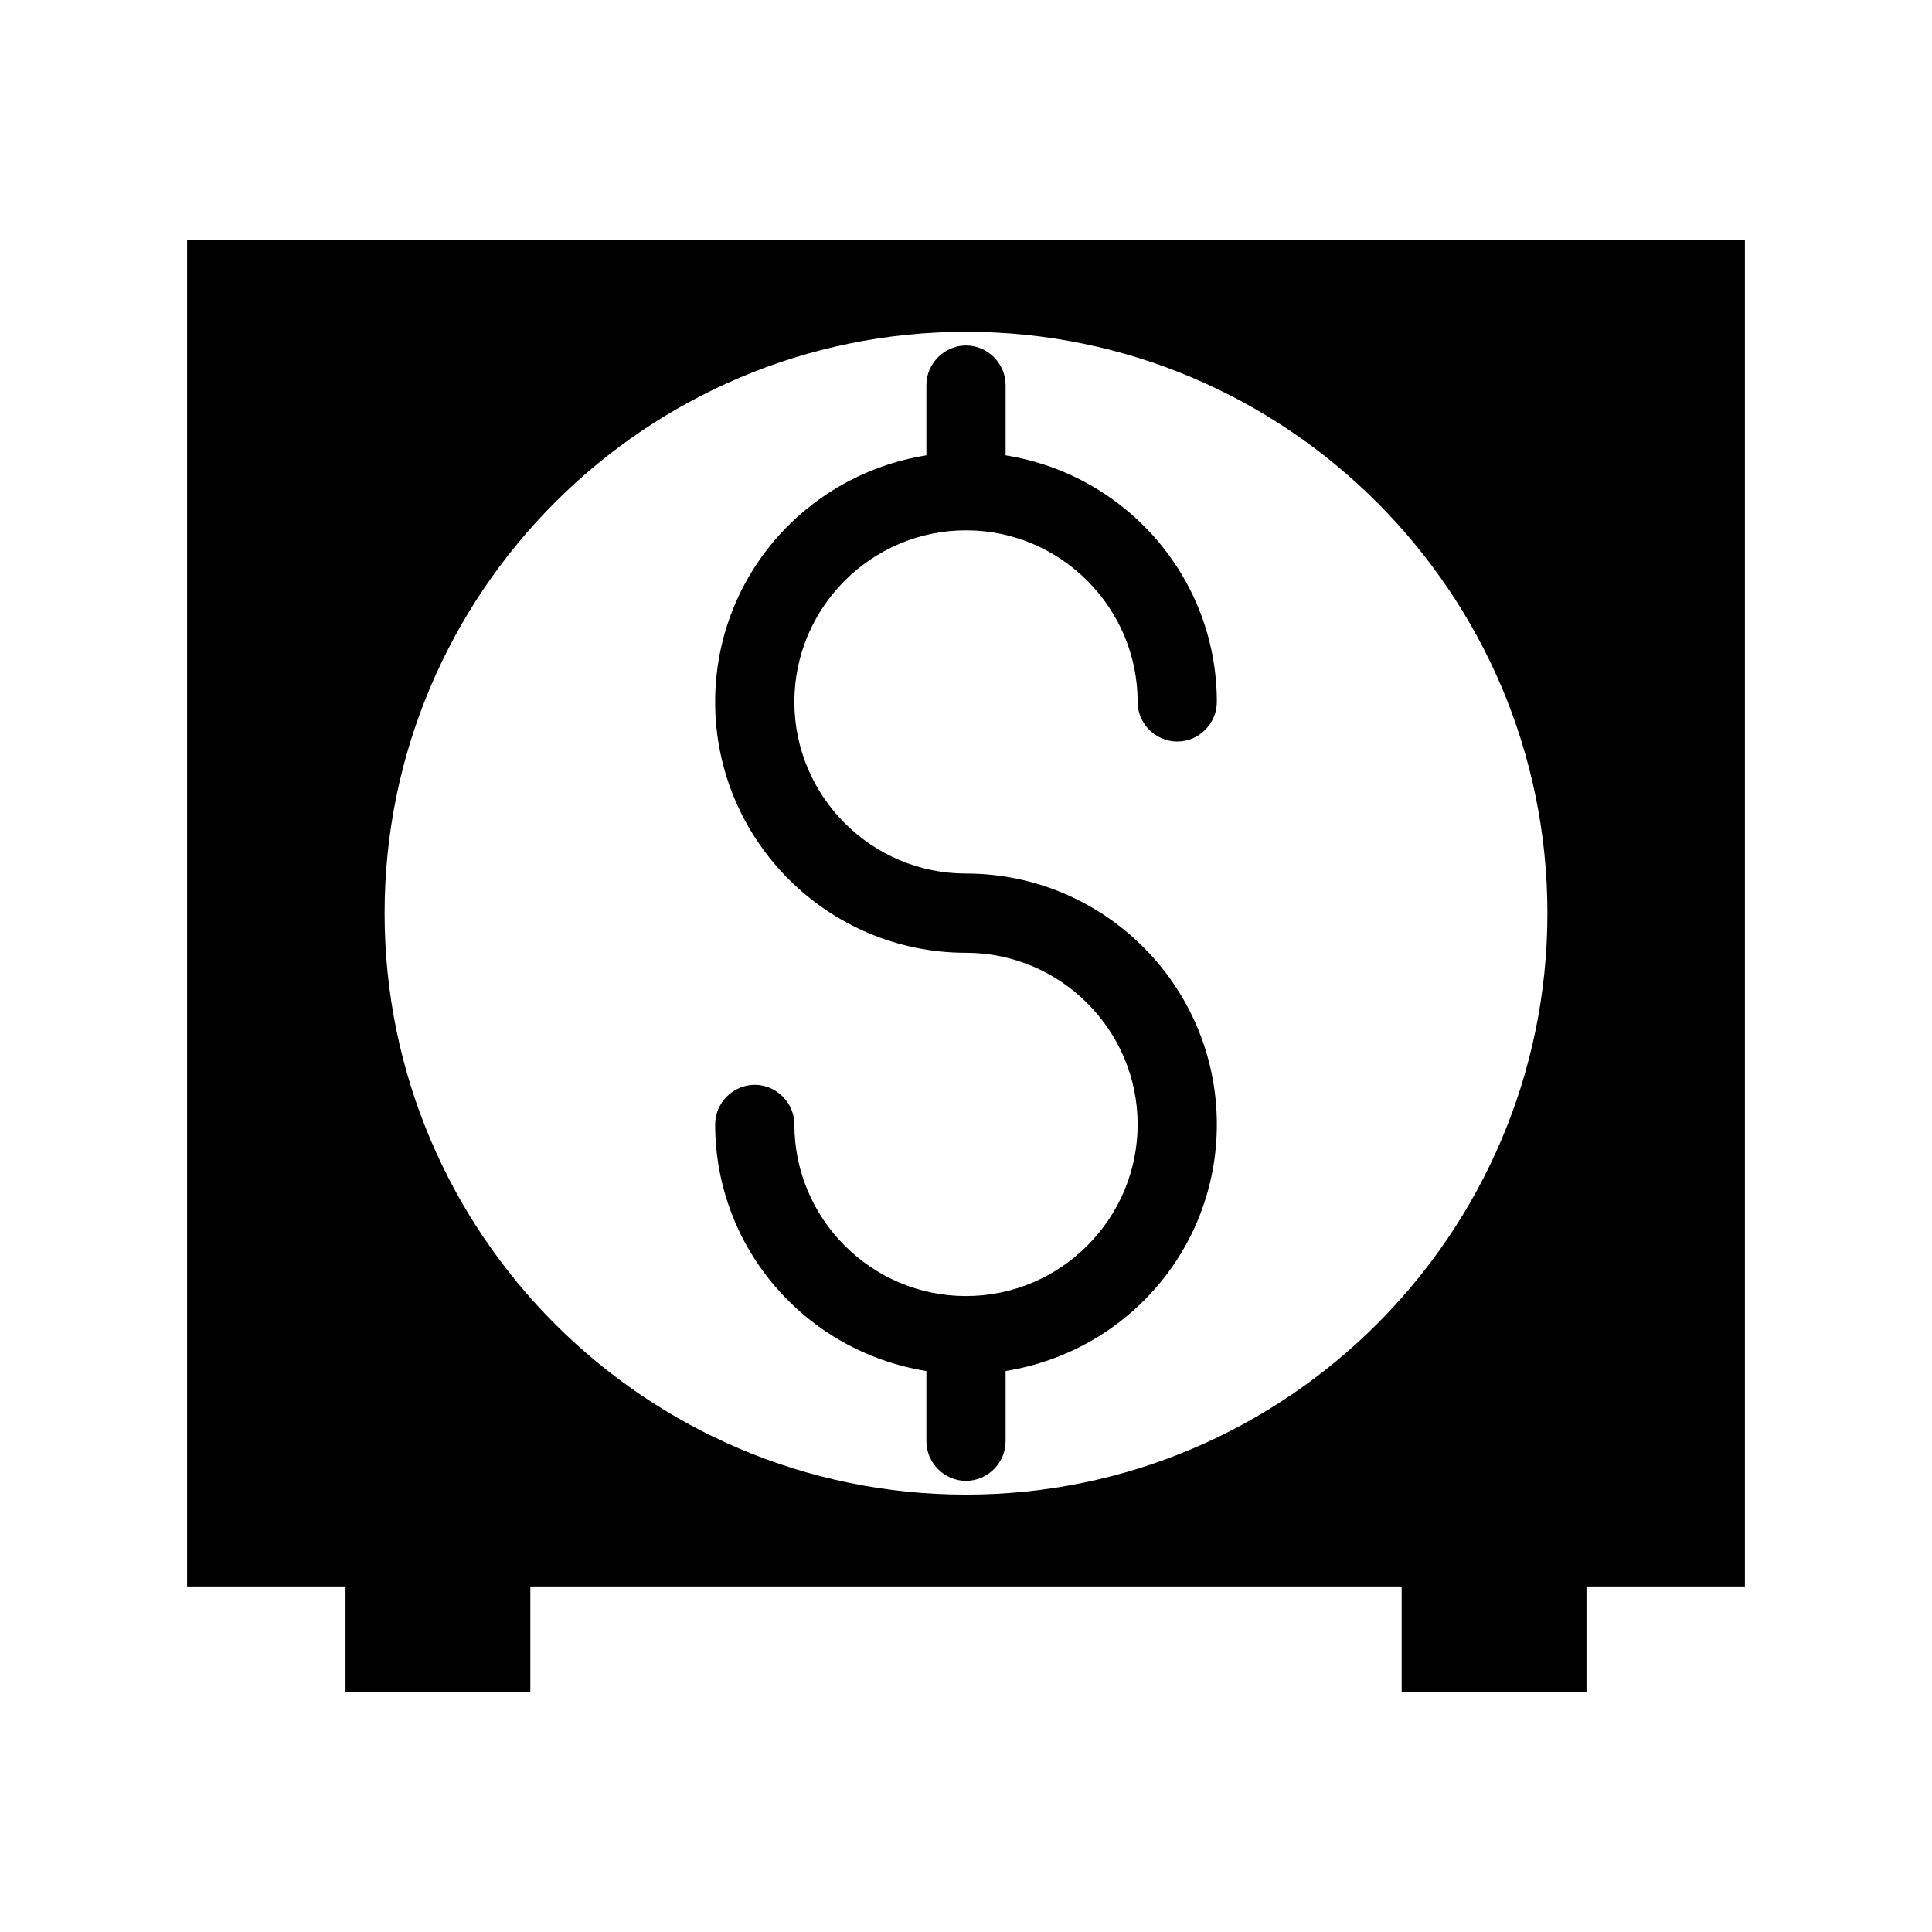 <?xml version="1.0" encoding="UTF-8"?>
<!-- The Best Svg Icon site in the world: iconSvg.co, Visit us! https://iconsvg.co -->
<svg fill="#000000" width="800px" height="800px" version="1.1" viewBox="144 144 512 512" xmlns="http://www.w3.org/2000/svg">
 <g>
  <path d="m193.58 207.57v356.86h41.984v27.988h48.98v-27.988h230.91v27.988h48.98v-27.988h41.984v-356.86zm206.42 332.52c-84.949 0-154.08-69.133-154.08-154.08 0-84.949 69.133-154.08 154.08-154.08 84.945 0 154.08 69.133 154.08 154.08 0 84.949-69.137 154.08-154.08 154.08z"/>
  <path d="m400 284.54c25.051 0 45.484 20.434 45.484 45.484 0 5.738 4.758 10.496 10.496 10.496s10.496-4.758 10.496-10.496c0-32.609-23.789-60.176-55.98-65.355v-18.613c0-5.738-4.758-10.496-10.496-10.496s-10.496 4.758-10.496 10.496v18.613c-32.188 5.18-55.98 32.609-55.98 65.355 0 36.668 29.809 66.477 66.477 66.477 25.051 0 45.484 20.434 45.484 45.484s-20.434 45.484-45.484 45.484-45.484-20.434-45.484-45.484c0-5.738-4.758-10.496-10.496-10.496s-10.496 4.758-10.496 10.496c0 32.609 23.789 60.176 55.98 65.355v18.605c0 5.738 4.758 10.496 10.496 10.496s10.496-4.758 10.496-10.496v-18.613c32.188-5.18 55.98-32.609 55.98-65.355 0-36.668-29.809-66.477-66.477-66.477-25.051 0-45.484-20.434-45.484-45.484 0-25.047 20.434-45.477 45.484-45.477z"/>
 </g>
</svg>